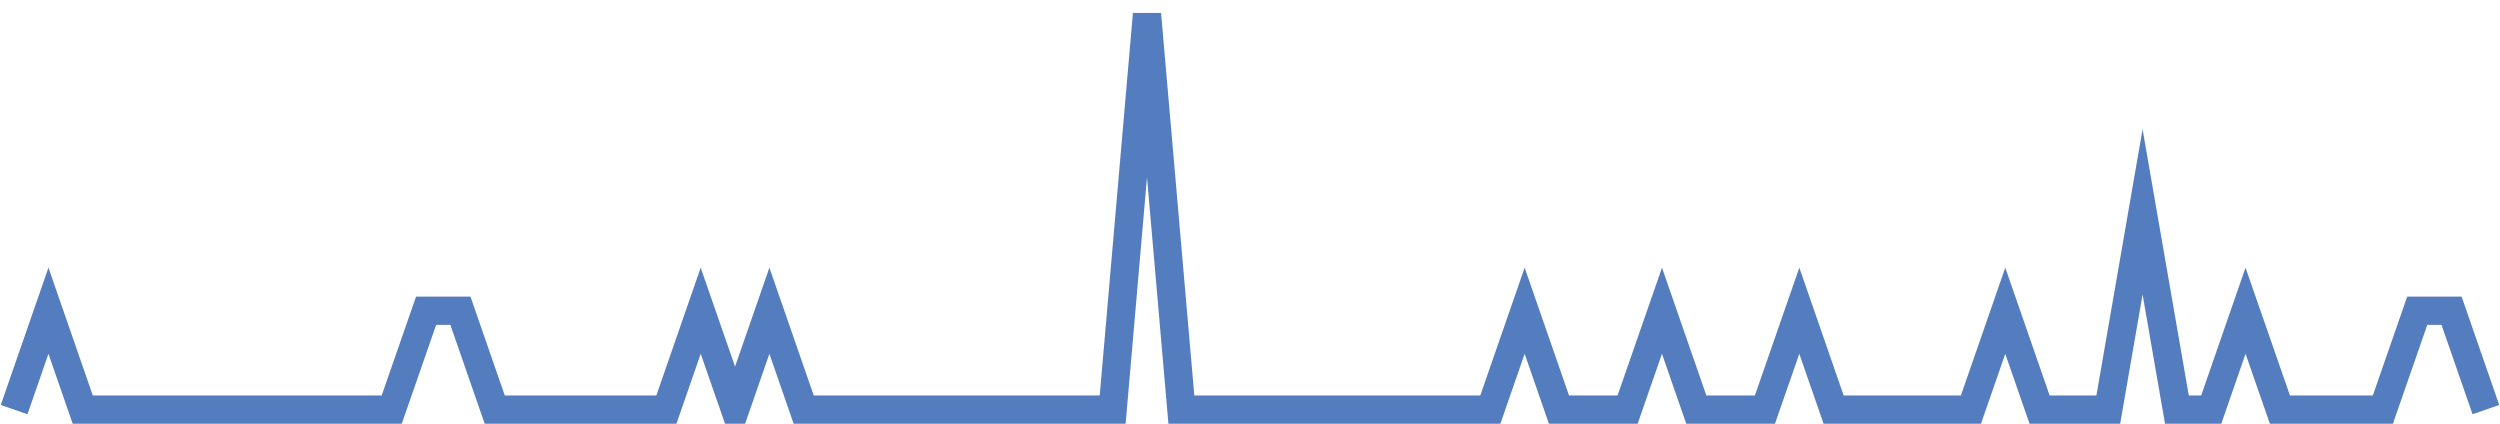 <?xml version="1.0" encoding="UTF-8"?>
<svg xmlns="http://www.w3.org/2000/svg" xmlns:xlink="http://www.w3.org/1999/xlink" width="177pt" height="30pt" viewBox="0 0 177 30" version="1.1">
<g id="surface36678721">
<path style="fill:none;stroke-width:2;stroke-linecap:butt;stroke-linejoin:miter;stroke:rgb(32.941%,49.02%,74.902%);stroke-opacity:1;stroke-miterlimit:10;" d="M 1 29 L 3.43 22 L 5.859 29 L 27.734 29 L 30.168 22 L 32.598 22 L 35.027 29 L 47.18 29 L 49.609 22 L 52.043 29 L 54.473 22 L 56.902 29 L 78.777 29 L 81.207 1 L 83.641 29 L 105.516 29 L 107.945 22 L 110.375 29 L 115.234 29 L 117.668 22 L 120.098 29 L 124.957 29 L 127.391 22 L 129.82 29 L 139.543 29 L 141.973 22 L 144.402 29 L 149.266 29 L 151.695 15 L 154.125 29 L 156.555 29 L 158.984 22 L 161.418 29 L 168.707 29 L 171.141 22 L 173.57 22 L 176 29 "/>
</g>
</svg>
